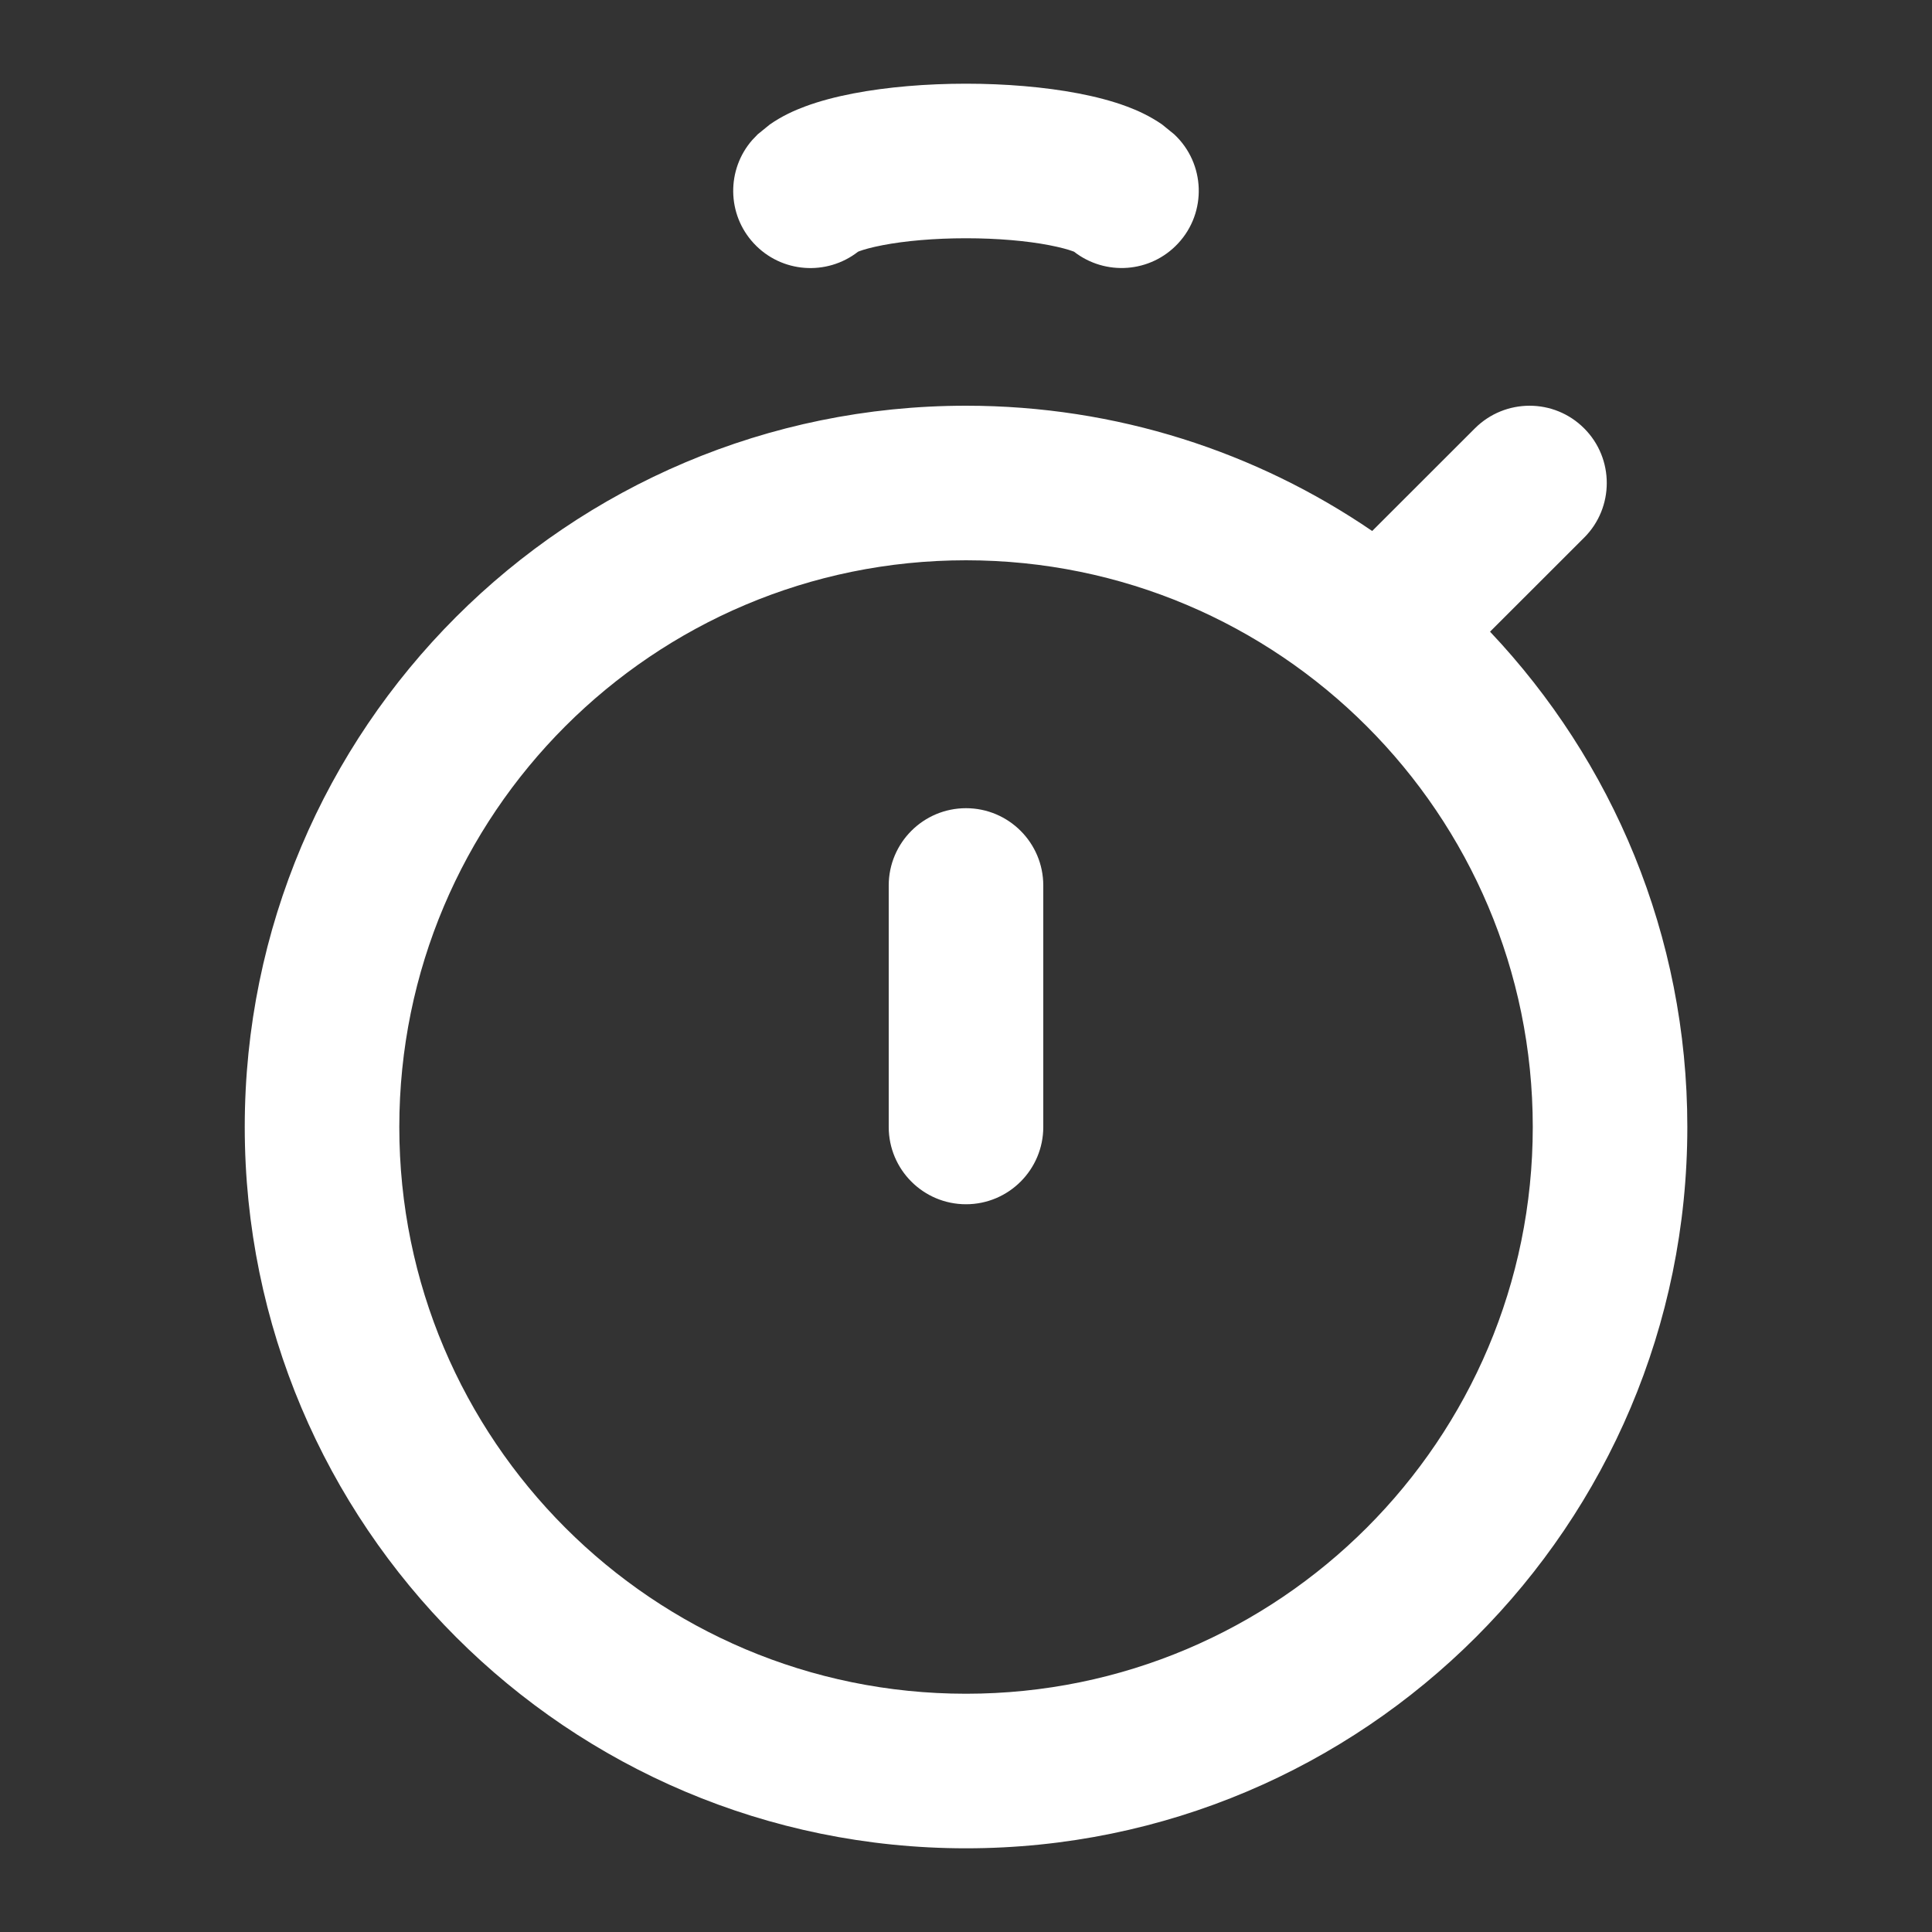 <svg width="25" height="25" viewBox="0 0 25 25" fill="none" xmlns="http://www.w3.org/2000/svg">
<rect x="0" y="0" width="25" height="25" fill="#333333" stroke="none"/>
<path d="M19.085 5.543C19.476 5.153 20.109 5.152 20.499 5.543C20.889 5.933 20.889 6.567 20.499 6.957L19.281 8.174C20.862 9.846 21.834 12.1 21.834 14.583C21.834 19.738 17.654 23.917 12.5 23.917C7.345 23.917 3.167 19.738 3.167 14.583C3.167 9.429 7.346 5.25 12.5 5.25C14.45 5.25 16.259 5.849 17.756 6.871L19.085 5.543ZM12.5 7.25C8.45 7.25 5.167 10.533 5.167 14.583C5.167 18.633 8.45 21.917 12.5 21.917C16.55 21.917 19.834 18.633 19.834 14.583C19.834 10.533 16.55 7.25 12.5 7.25ZM12.5 10.458C13.052 10.458 13.5 10.906 13.5 11.458V14.583C13.5 15.135 13.052 15.583 12.5 15.583C11.948 15.583 11.5 15.135 11.5 14.583V11.458C11.5 10.906 11.948 10.458 12.5 10.458ZM12.5 1.083C13.007 1.083 13.518 1.125 13.956 1.209C14.175 1.251 14.389 1.306 14.582 1.378C14.714 1.427 14.88 1.501 15.039 1.612L15.194 1.738C15.598 2.115 15.62 2.748 15.243 3.151C14.887 3.533 14.303 3.572 13.898 3.257C13.894 3.255 13.888 3.253 13.882 3.251C13.823 3.229 13.723 3.201 13.579 3.173C13.29 3.117 12.909 3.083 12.5 3.083C12.091 3.083 11.709 3.117 11.42 3.173C11.276 3.201 11.177 3.229 11.118 3.251C11.112 3.253 11.106 3.256 11.102 3.258C10.697 3.573 10.112 3.533 9.756 3.151C9.403 2.773 9.401 2.193 9.734 1.812L9.805 1.738L9.96 1.612C10.119 1.5 10.285 1.427 10.417 1.378C10.61 1.306 10.824 1.251 11.043 1.209C11.481 1.125 11.992 1.083 12.5 1.083Z" fill="white"/>
</svg>
